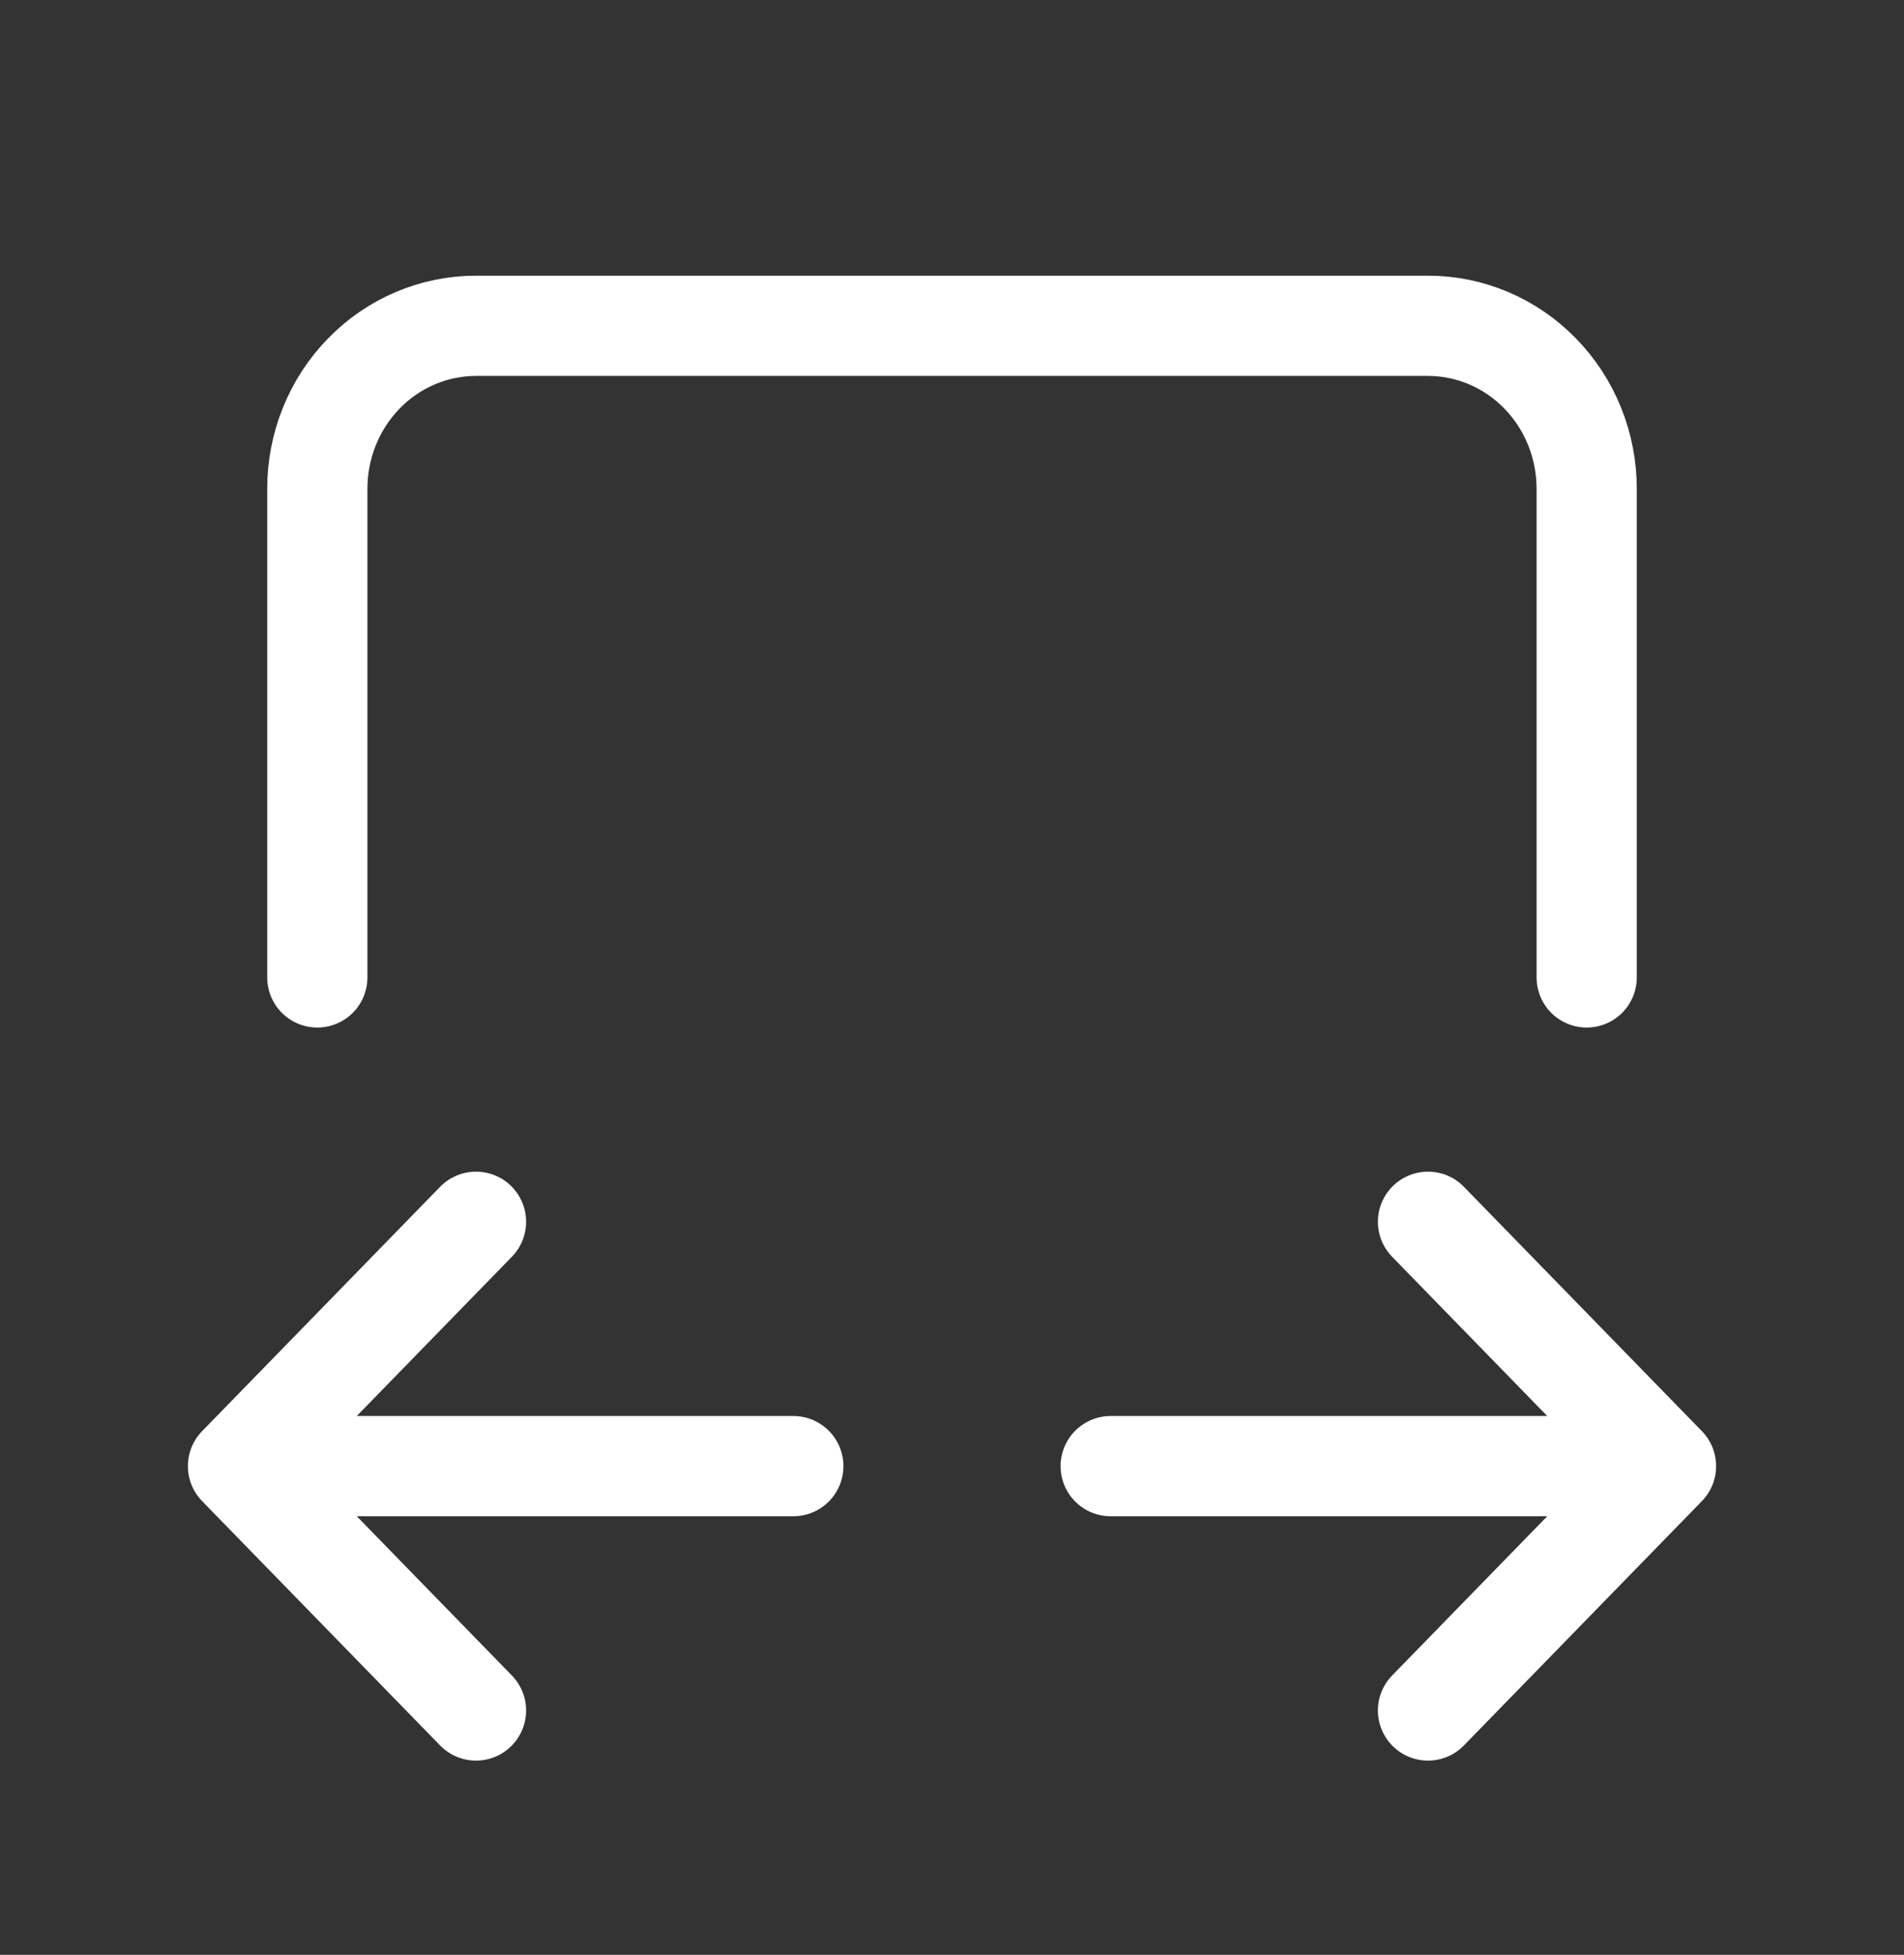 <?xml version="1.0" encoding="UTF-8"?>
<svg xmlns="http://www.w3.org/2000/svg" width="38" height="39" viewBox="0 0 38 39" fill="none">
  <rect x="0" y="0" width="38" height="39" fill="#333333" stroke="none"/>
  <path d="M6.333 19.5V9.75C6.333 8.888 6.667 8.061 7.261 7.452C7.855 6.842 8.66 6.5 9.5 6.5H28.5C29.34 6.5 30.145 6.842 30.739 7.452C31.333 8.061 31.667 8.888 31.667 9.75V19.5M15.833 29.25H4.75M4.75 29.25L9.5 24.375M4.75 29.25L9.5 34.125M33.25 29.25H22.167M33.25 29.25L28.5 24.375M33.25 29.25L28.5 34.125" stroke="white" stroke-width="2" stroke-linecap="round" stroke-linejoin="round"></path>
</svg>
